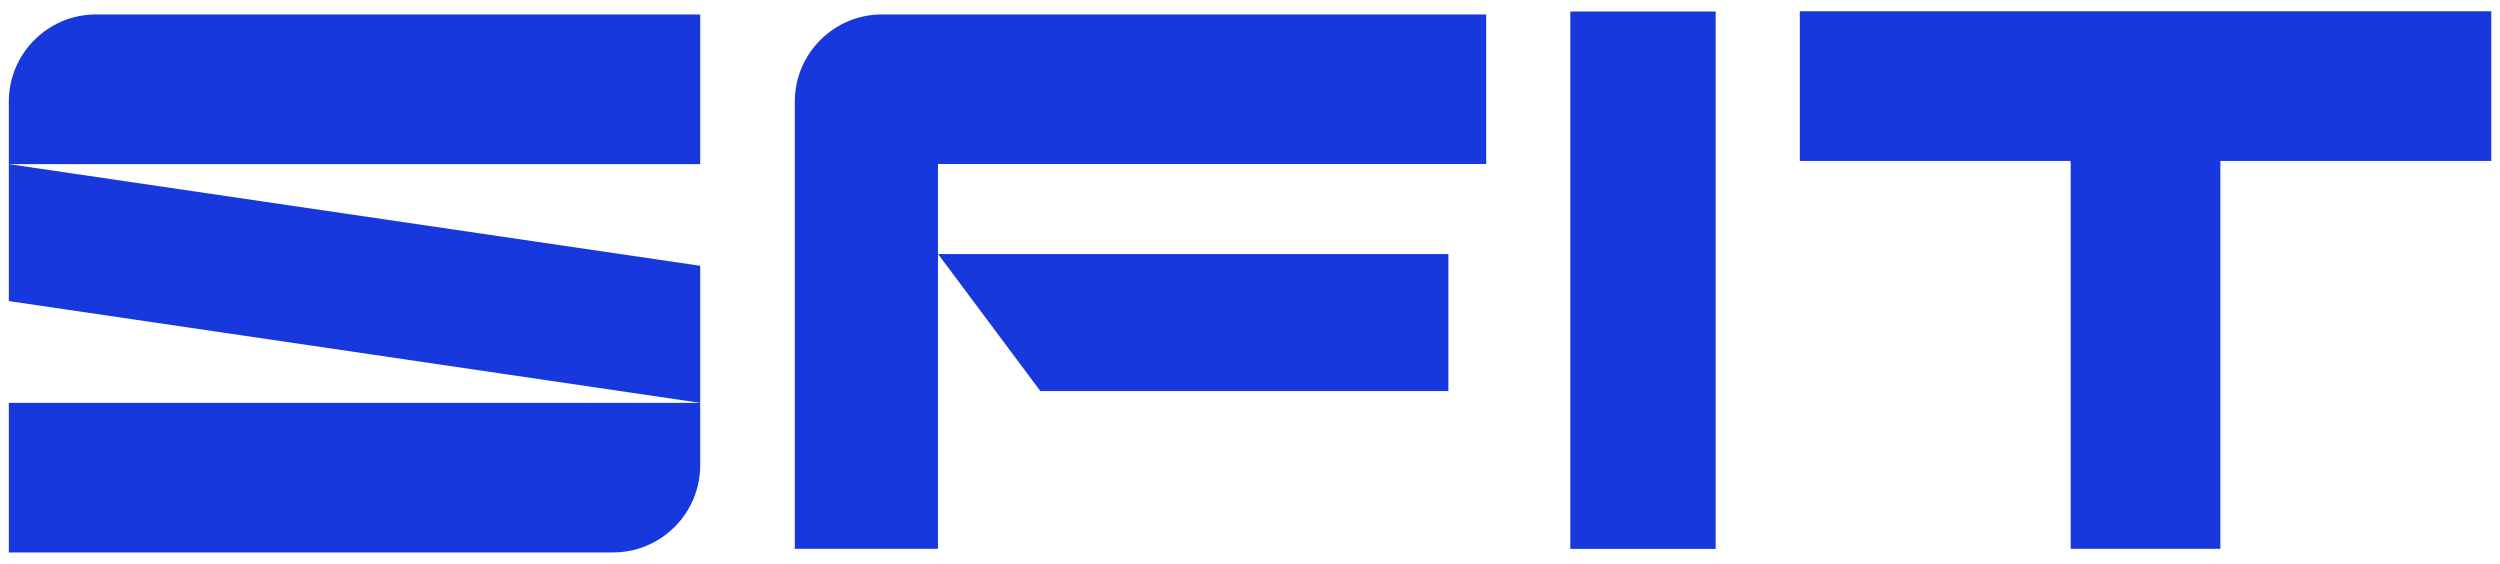 <?xml version="1.0" encoding="utf-8"?>
<!-- Generator: Adobe Illustrator 27.7.0, SVG Export Plug-In . SVG Version: 6.00 Build 0)  -->
<svg version="1.1" id="레이어_1" xmlns="http://www.w3.org/2000/svg" xmlns:xlink="http://www.w3.org/1999/xlink" x="0px"
	 y="0px" viewBox="0 0 289.13 65.2" style="enable-background:new 0 0 289.13 65.2;" xml:space="preserve">
<style type="text/css">
	.st0{fill:#1738DD;}
</style>
<g>
	<polygon class="st0" points="108.49,29.38 120.32,45.23 167.51,45.23 167.51,29.38 	"/>
	<rect x="181.61" y="1.33" class="st0" width="16.81" height="62.15"/>
	<polygon class="st0" points="288.12,1.3 208.15,1.3 208.15,18.61 239.45,18.61 239.48,18.93 239.48,63.47 256.79,63.47 
		256.79,18.61 288.12,18.61 	"/>
	<path class="st0" d="M171.88,1.67H102c-5.56,0-10.08,4.52-10.08,10.08v51.72h16.56v-44.5h63.4V1.67z"/>
	<polygon class="st0" points="1.02,18.98 1.02,34.82 80.98,46.59 80.98,30.74 	"/>
	<path class="st0" d="M80.98,1.67H11.1c-5.56,0-10.08,4.52-10.08,10.08v7.23h79.96V1.67z"/>
	<path class="st0" d="M1.02,63.89H70.9c5.56,0,10.08-4.52,10.08-10.08v-7.22H1.02V63.89z"/>
</g>
</svg>
